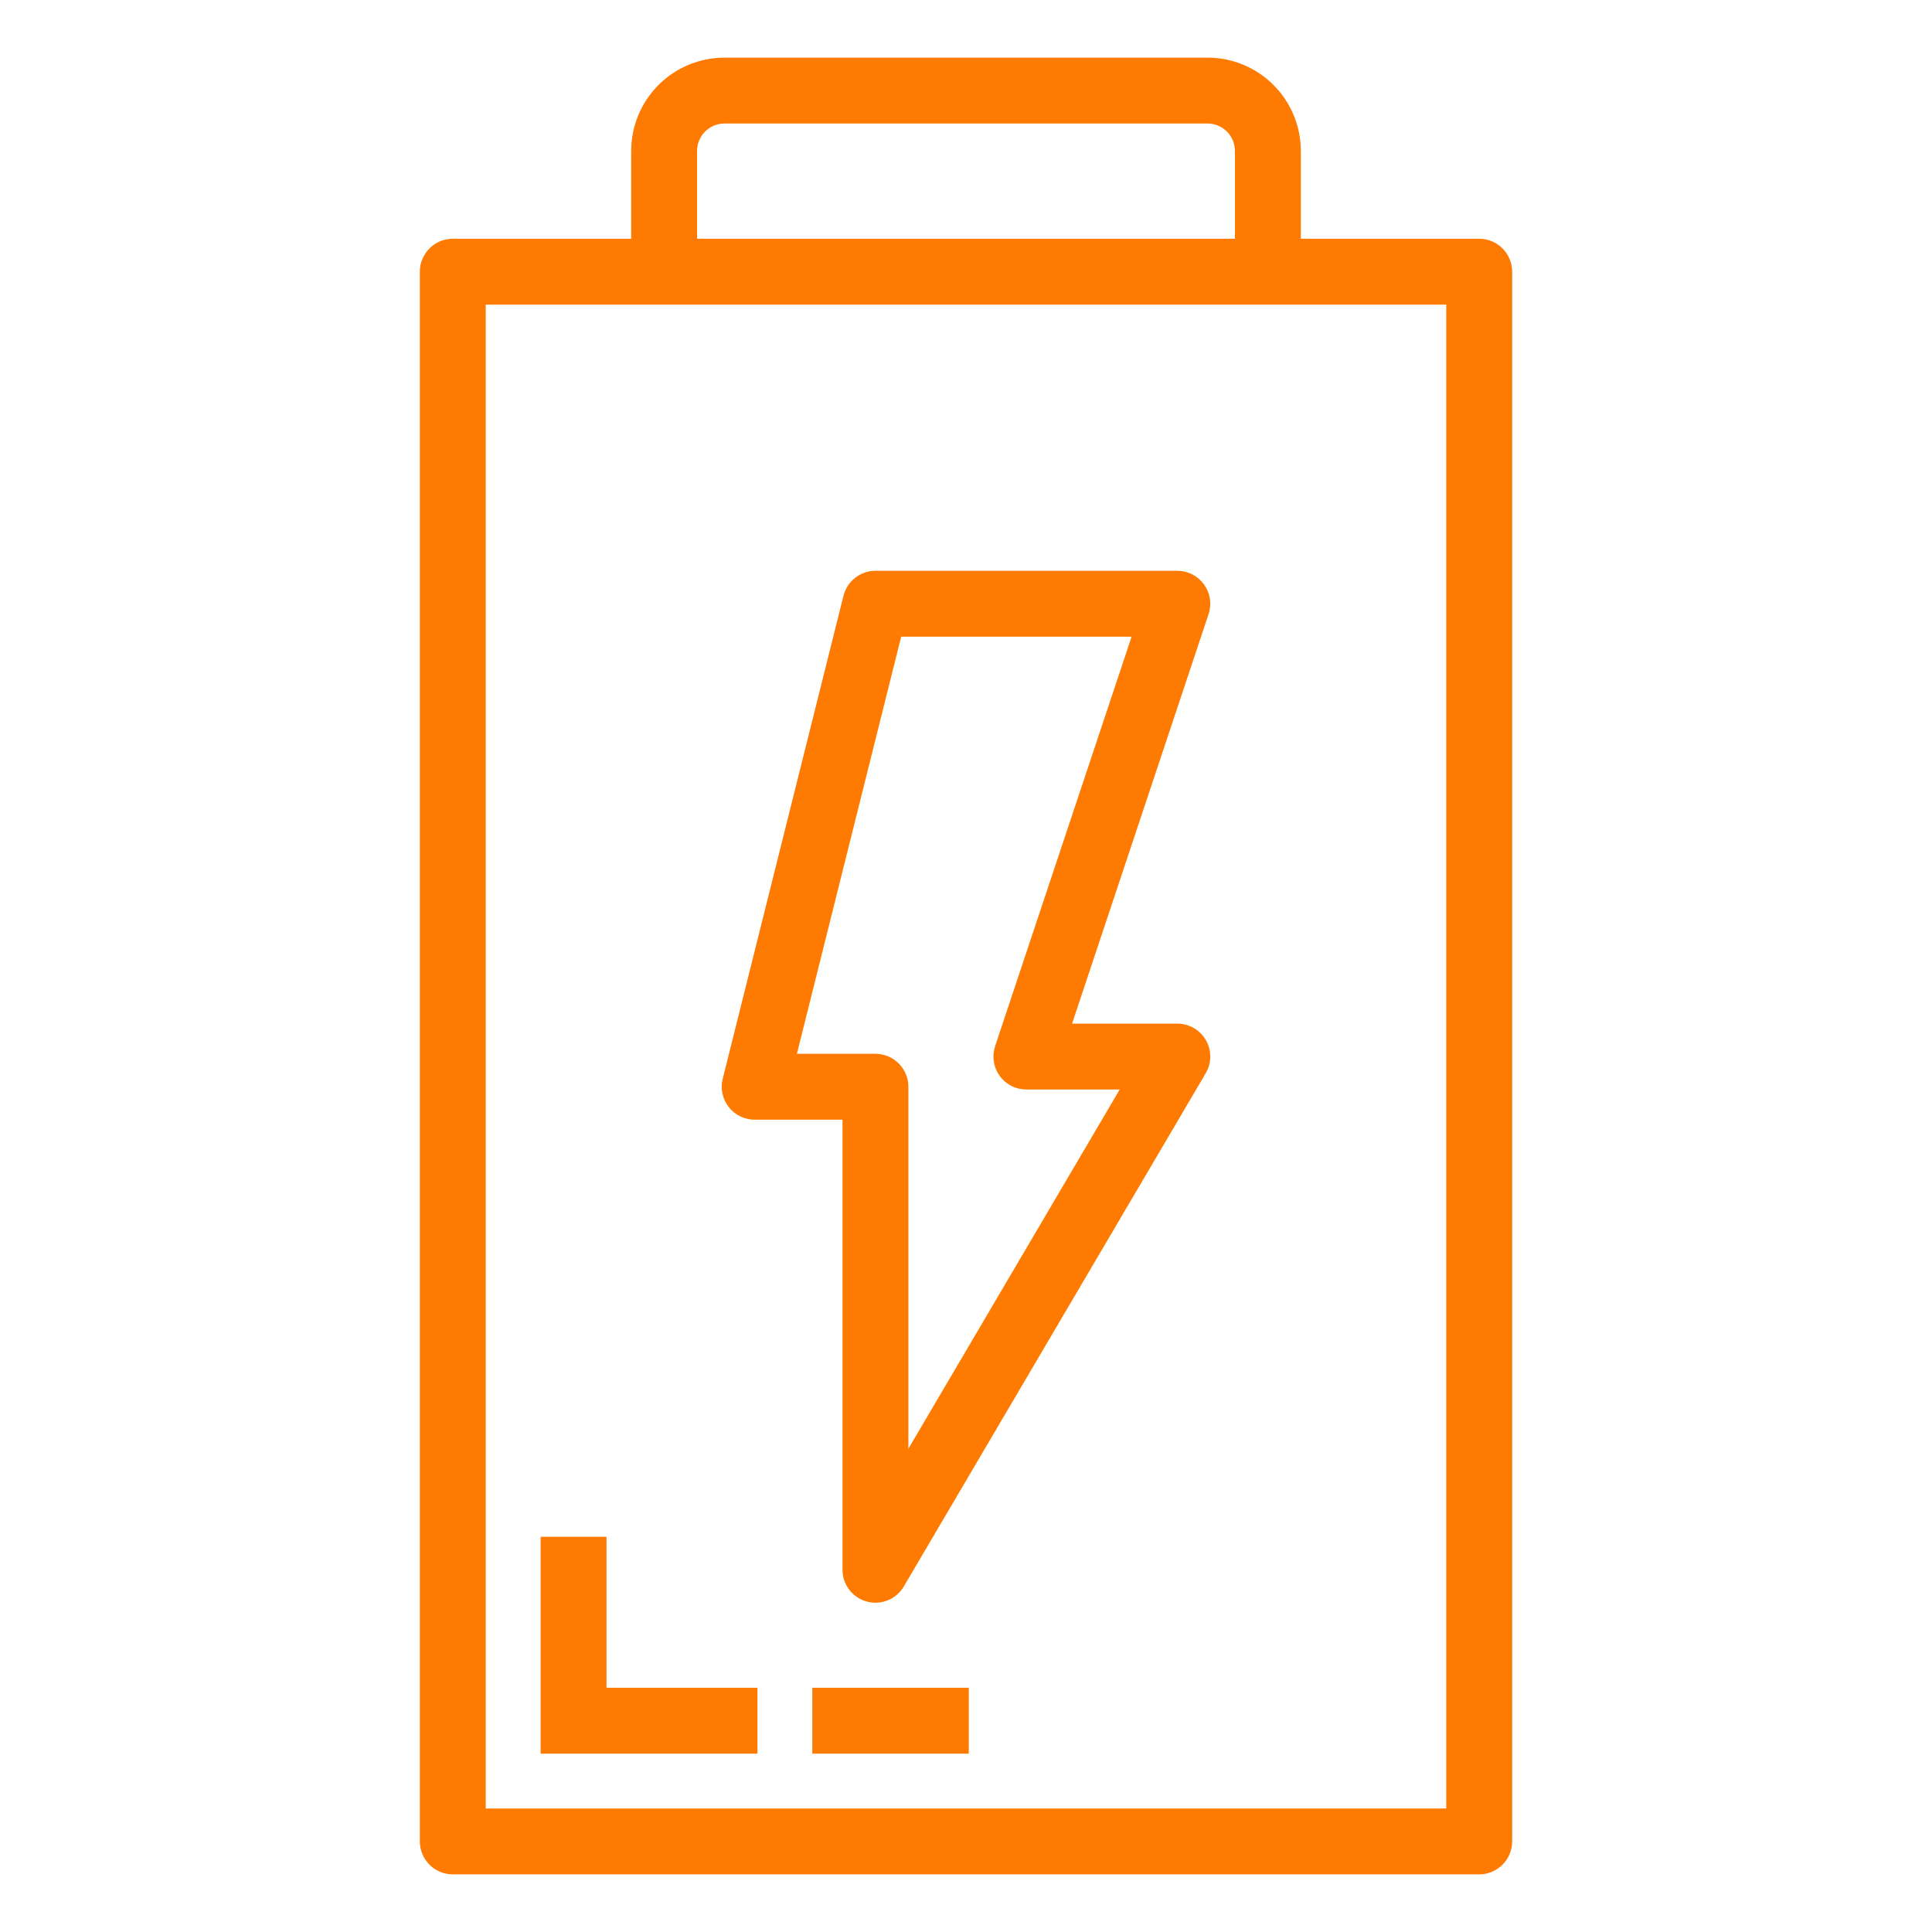 <svg width="70" height="70" viewBox="0 0 70 70" fill="none" xmlns="http://www.w3.org/2000/svg">
<path d="M16.406 67.812H53.594C53.884 67.812 54.162 67.697 54.367 67.492C54.572 67.287 54.688 67.009 54.688 66.719V9.844C54.688 9.554 54.572 9.275 54.367 9.07C54.162 8.865 53.884 8.75 53.594 8.75H47.031V5.469C47.031 4.599 46.685 3.764 46.07 3.149C45.455 2.533 44.62 2.188 43.75 2.188H26.25C25.38 2.188 24.545 2.533 23.93 3.149C23.314 3.764 22.969 4.599 22.969 5.469V8.75H16.406C16.116 8.75 15.838 8.865 15.633 9.07C15.428 9.275 15.312 9.554 15.312 9.844V66.719C15.312 67.009 15.428 67.287 15.633 67.492C15.838 67.697 16.116 67.812 16.406 67.812ZM25.156 5.469C25.156 5.179 25.271 4.9 25.477 4.695C25.682 4.49 25.96 4.375 26.25 4.375H43.75C44.04 4.375 44.318 4.49 44.523 4.695C44.728 4.9 44.844 5.179 44.844 5.469V8.75H25.156V5.469ZM17.5 10.938H52.5V65.625H17.5V10.938Z" fill="#FF7A00" stroke="#FF7A00" stroke-width="0.2"/>
<path d="M42.656 37.188H38.705L43.694 22.221C43.749 22.056 43.764 21.881 43.738 21.71C43.712 21.538 43.645 21.376 43.544 21.235C43.442 21.095 43.309 20.98 43.155 20.901C43 20.822 42.83 20.781 42.656 20.781H31.719C31.475 20.781 31.238 20.863 31.046 21.013C30.854 21.163 30.717 21.373 30.658 21.609L26.283 39.109C26.242 39.27 26.239 39.439 26.274 39.602C26.308 39.764 26.379 39.917 26.482 40.048C26.584 40.179 26.715 40.285 26.864 40.358C27.013 40.431 27.177 40.469 27.344 40.469H30.625V56.875C30.625 57.115 30.704 57.348 30.85 57.539C30.995 57.73 31.2 57.867 31.431 57.93C31.663 57.993 31.909 57.979 32.131 57.888C32.353 57.798 32.54 57.636 32.661 57.429L43.599 38.836C43.697 38.67 43.749 38.481 43.75 38.288C43.751 38.095 43.701 37.906 43.606 37.738C43.51 37.571 43.372 37.432 43.205 37.335C43.038 37.238 42.849 37.188 42.656 37.188ZM32.812 52.859V39.375C32.812 39.085 32.697 38.807 32.492 38.602C32.287 38.397 32.009 38.281 31.719 38.281H28.745L32.573 22.969H41.139L36.15 37.936C36.095 38.1 36.08 38.275 36.106 38.447C36.132 38.618 36.199 38.78 36.3 38.921C36.401 39.062 36.535 39.176 36.689 39.255C36.843 39.334 37.014 39.375 37.188 39.375H40.744L32.812 52.859Z" fill="#FF7A00" stroke="#FF7A00" stroke-width="0.2"/>
<path d="M21.875 55.781H19.688V63.438H27.344V61.25H21.875V55.781Z" fill="#FF7A00" stroke="#FF7A00" stroke-width="0.2"/>
<path d="M35 61.25H29.531V63.438H35V61.25Z" fill="#FF7A00" stroke="#FF7A00" stroke-width="0.2"/>
</svg>
